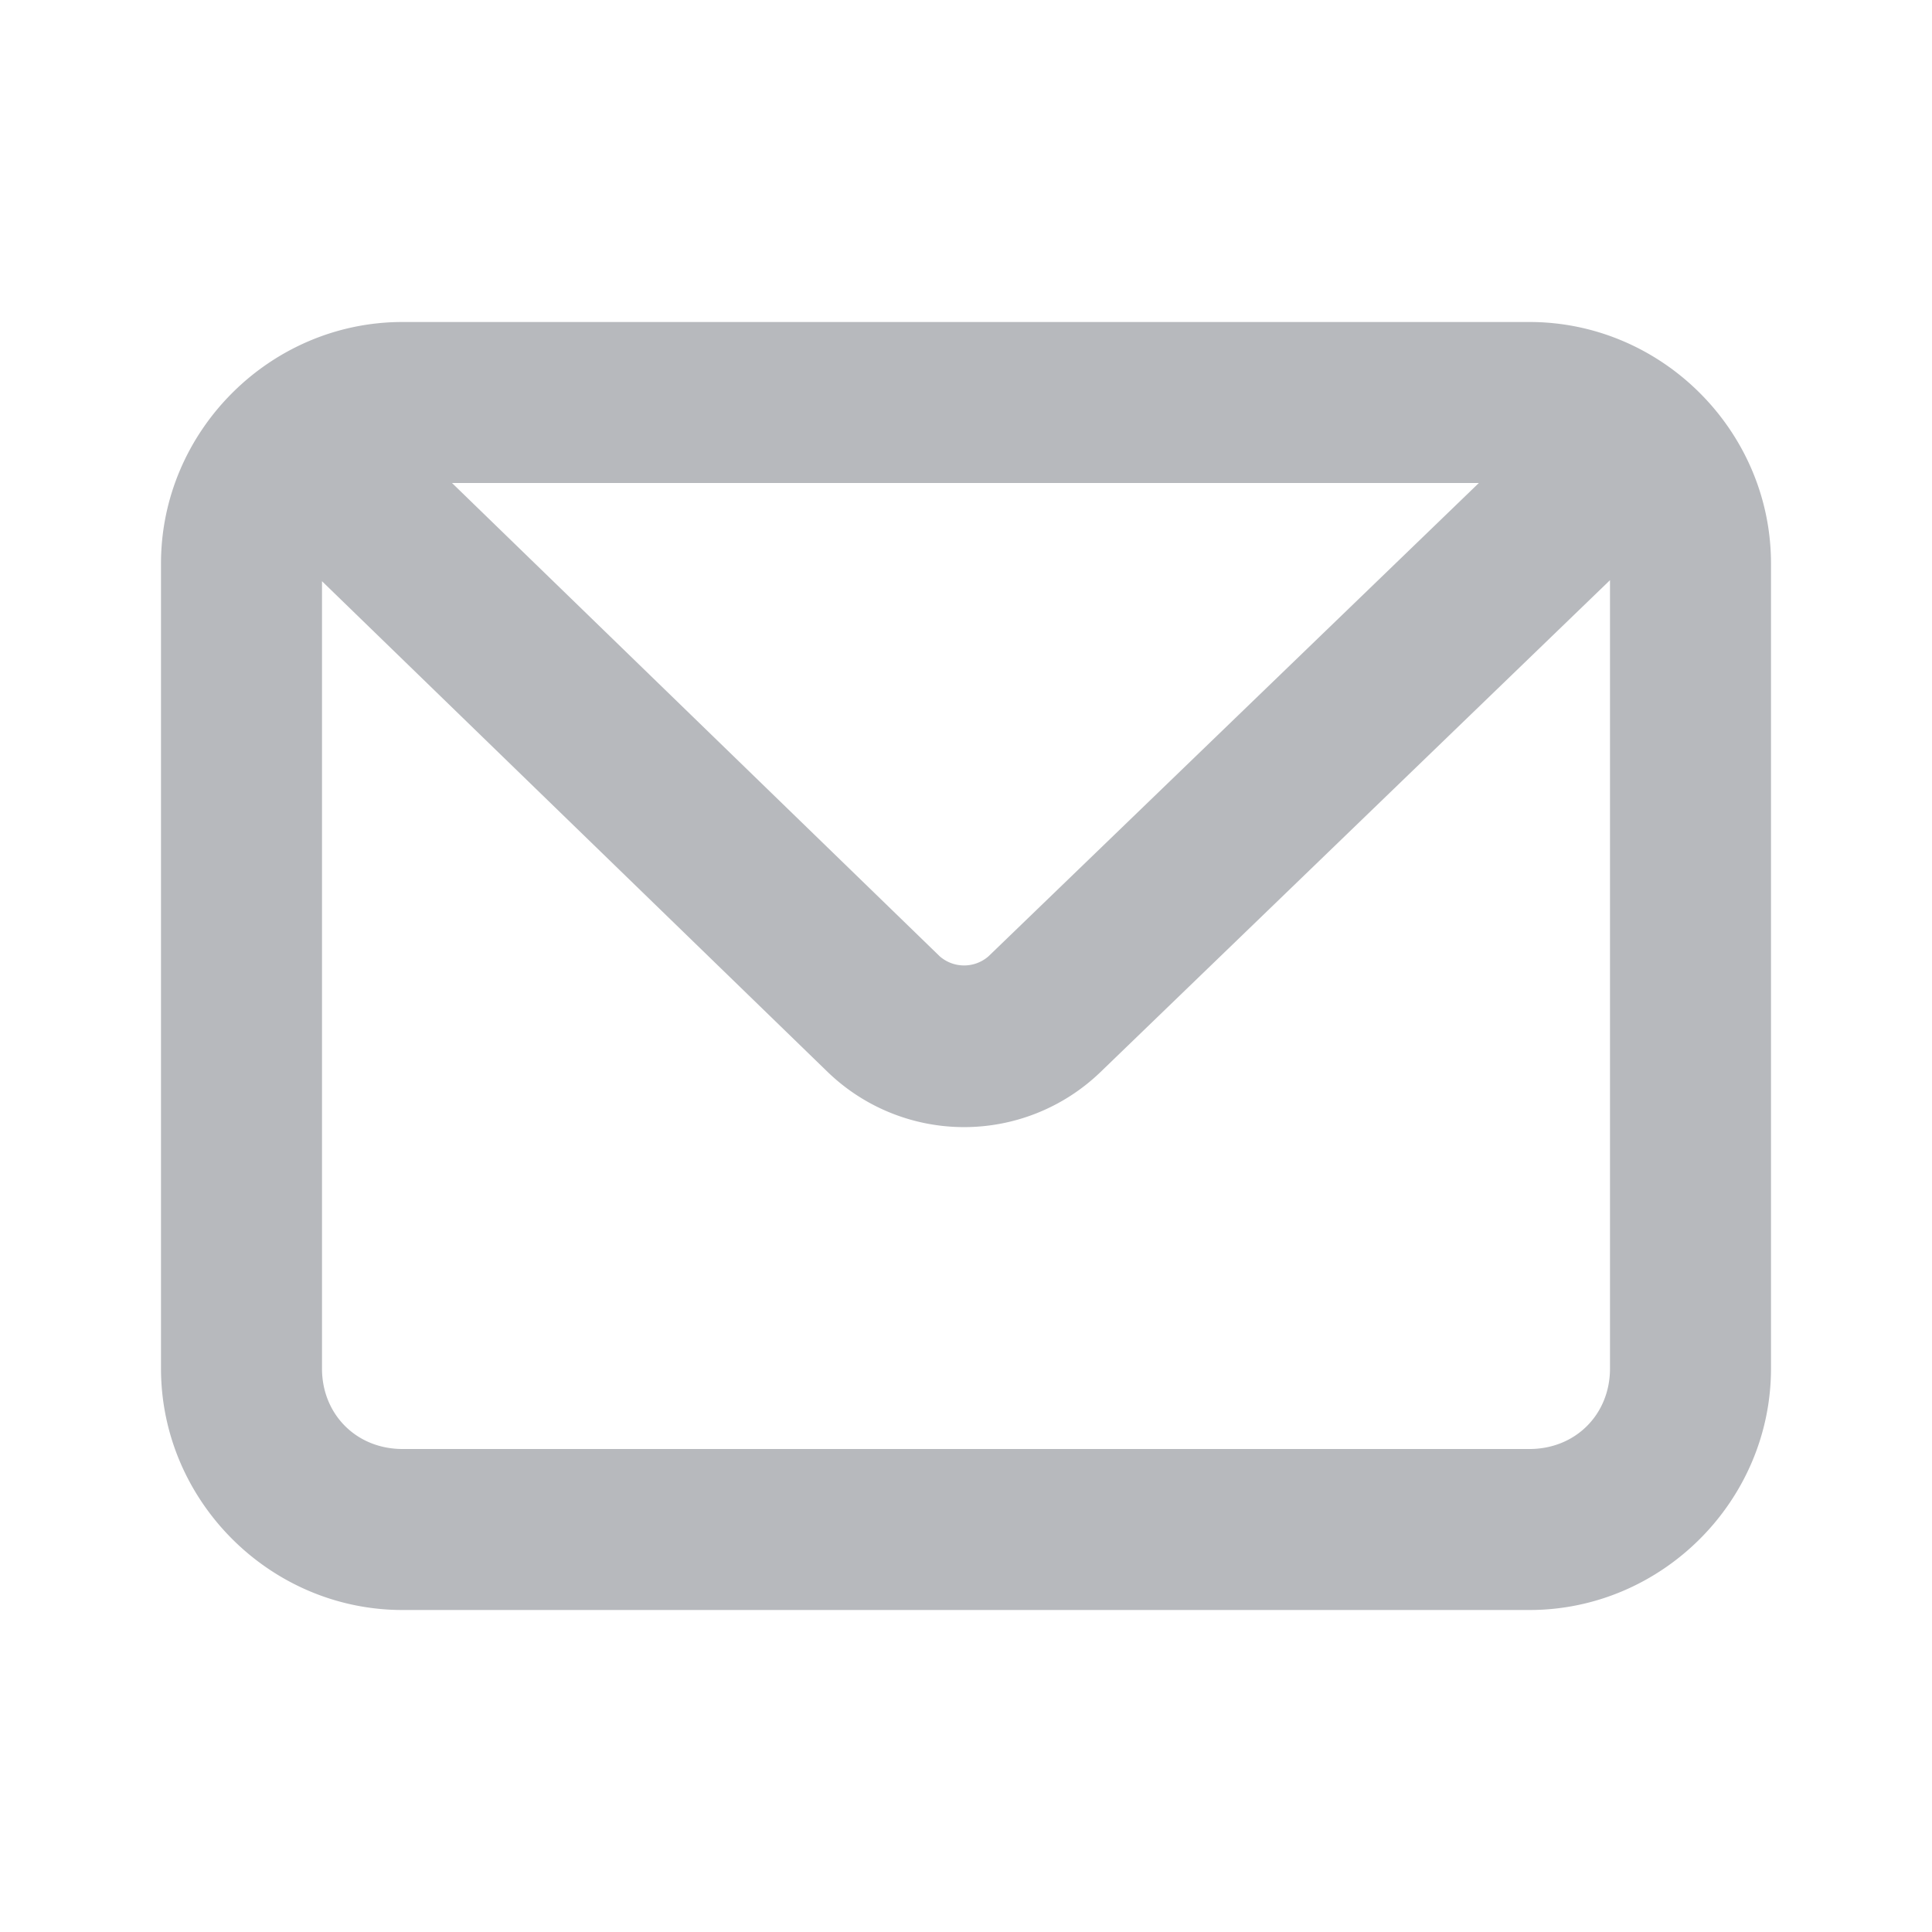 <svg viewBox="0 0 24 24" xmlns="http://www.w3.org/2000/svg"><g display="inline"><path d="M5 294.65c-1.645 0-3 1.355-3 3v10c0 1.645 1.355 3 3 3h14c1.645 0 3-1.355 3-3v-10c0-1.645-1.355-3-3-3zm.615 2h12.756l-6.092 5.88a.461.461 0 0 1-.605 0zM20 297.857v9.793c0 .571-.429 1-1 1H5c-.571 0-1-.429-1-1v-9.78l6.281 6.096a2.44 2.44 0 0 0 3.387.004z" style="line-height:normal;font-variant-ligatures:normal;font-variant-position:normal;font-variant-caps:normal;font-variant-numeric:normal;font-variant-alternates:normal;font-variant-east-asian:normal;font-feature-settings:normal;font-variation-settings:normal;text-indent:0;text-align:start;text-decoration-line:none;text-decoration-style:solid;text-decoration-color:#000;text-transform:none;text-orientation:mixed;white-space:normal;shape-padding:0;shape-margin:0;inline-size:0;isolation:auto;mix-blend-mode:normal;solid-color:#000;solid-opacity:1" transform="translate(0 -290.65)" color="#000000" font-style="normal" font-variant="normal" font-weight="400" font-stretch="normal" font-size="medium" font-family="sans-serif" text-decoration="none" letter-spacing="normal" word-spacing="normal" writing-mode="lr-tb" direction="ltr" dominant-baseline="auto" baseline-shift="baseline" text-anchor="start" clip-rule="nonzero" display="inline" overflow="visible" visibility="visible" opacity="1" color-interpolation="sRGB" color-interpolation-filters="linearRGB" vector-effect="none" fill="#b7b9bd" fill-opacity="1" fill-rule="nonzero" stroke="none" stroke-linecap="round" stroke-linejoin="round" stroke-miterlimit="4" stroke-dasharray="none" stroke-dashoffset="0" stroke-opacity="1" color-rendering="auto" image-rendering="auto" shape-rendering="auto" text-rendering="auto" enable-background="accumulate" stop-color="#b7b9bd" stop-opacity="1" class="fill-000000 stop-color-000000"></path></g></svg>
